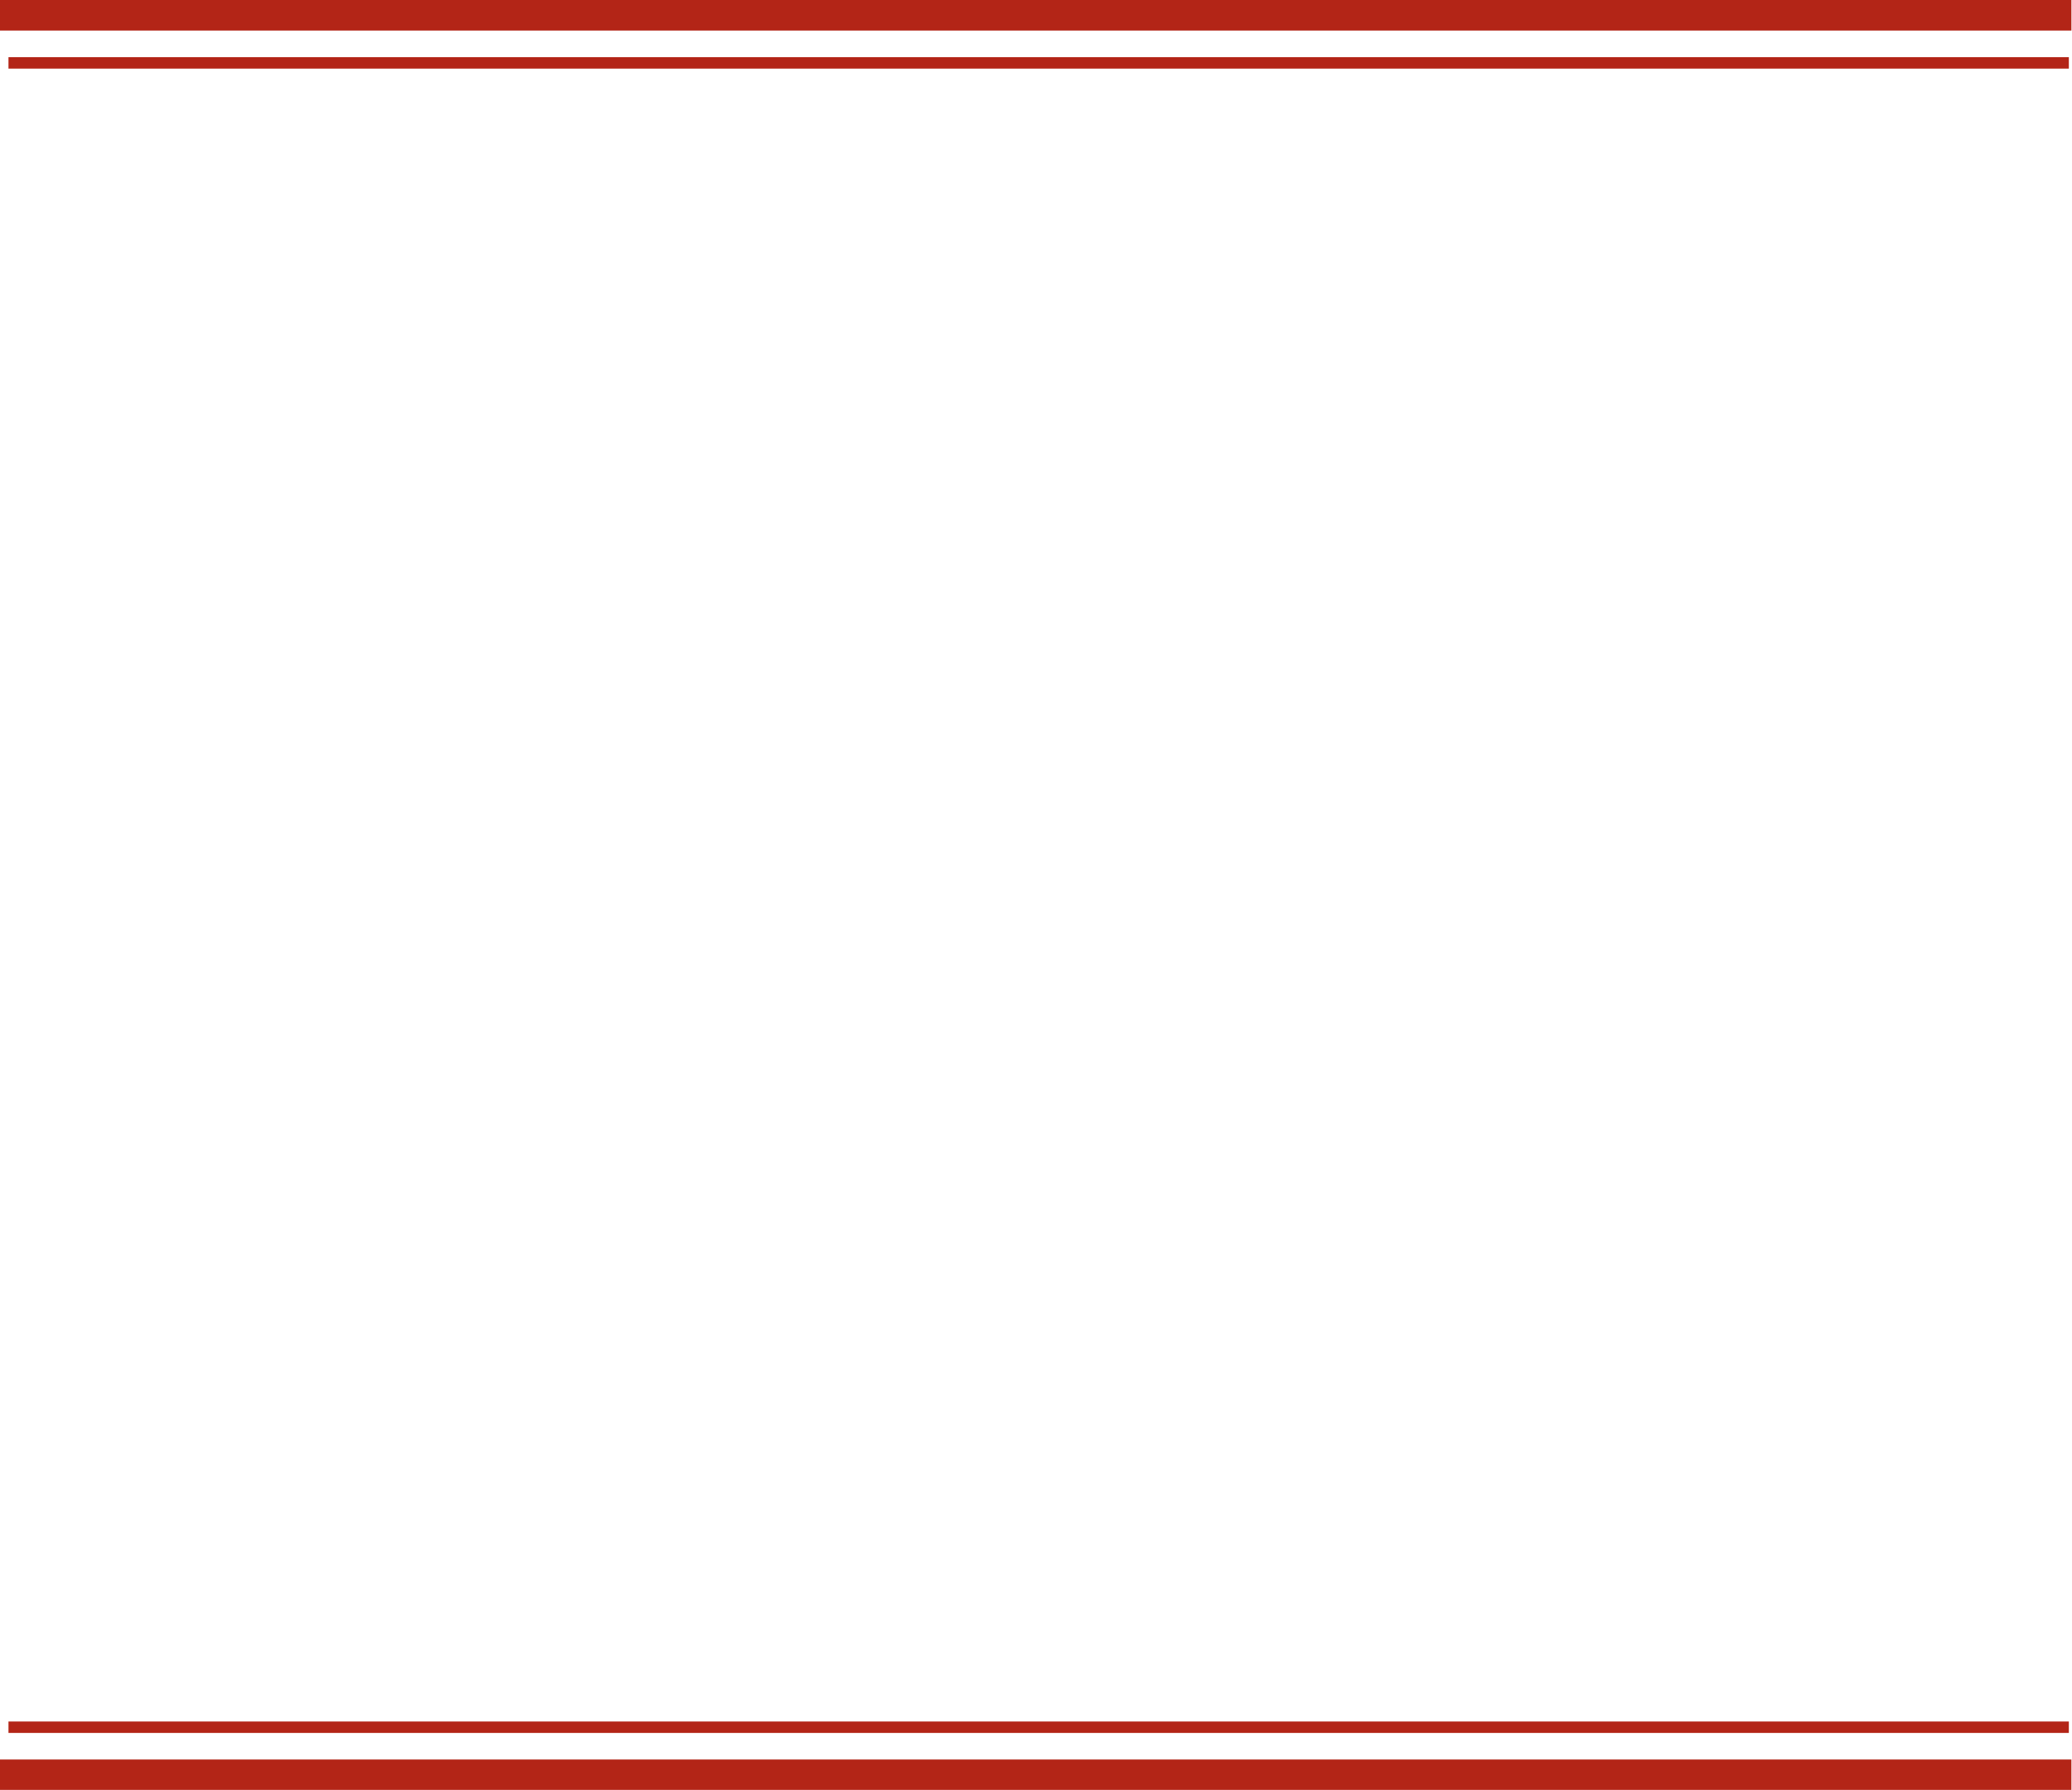 <?xml version="1.0" encoding="UTF-8" standalone="no"?><svg xmlns="http://www.w3.org/2000/svg" xmlns:xlink="http://www.w3.org/1999/xlink" fill="#000000" height="90.8" preserveAspectRatio="xMidYMid meet" version="1" viewBox="0.0 0.0 105.1 90.8" width="105.1" zoomAndPan="magnify"><g data-name="Layer 2"><g data-name="Layer 1" id="change1_1"><path d="M.43,2.9H104.94v.58H.43V2.9ZM105.07,0V1.55H0V0H105.07Zm0,89.26v1.55H0V89.26H105.07Zm-.13-1.93v.58H.43v-.58H104.94Z" fill="#b32517" fill-rule="evenodd"/></g></g></svg>